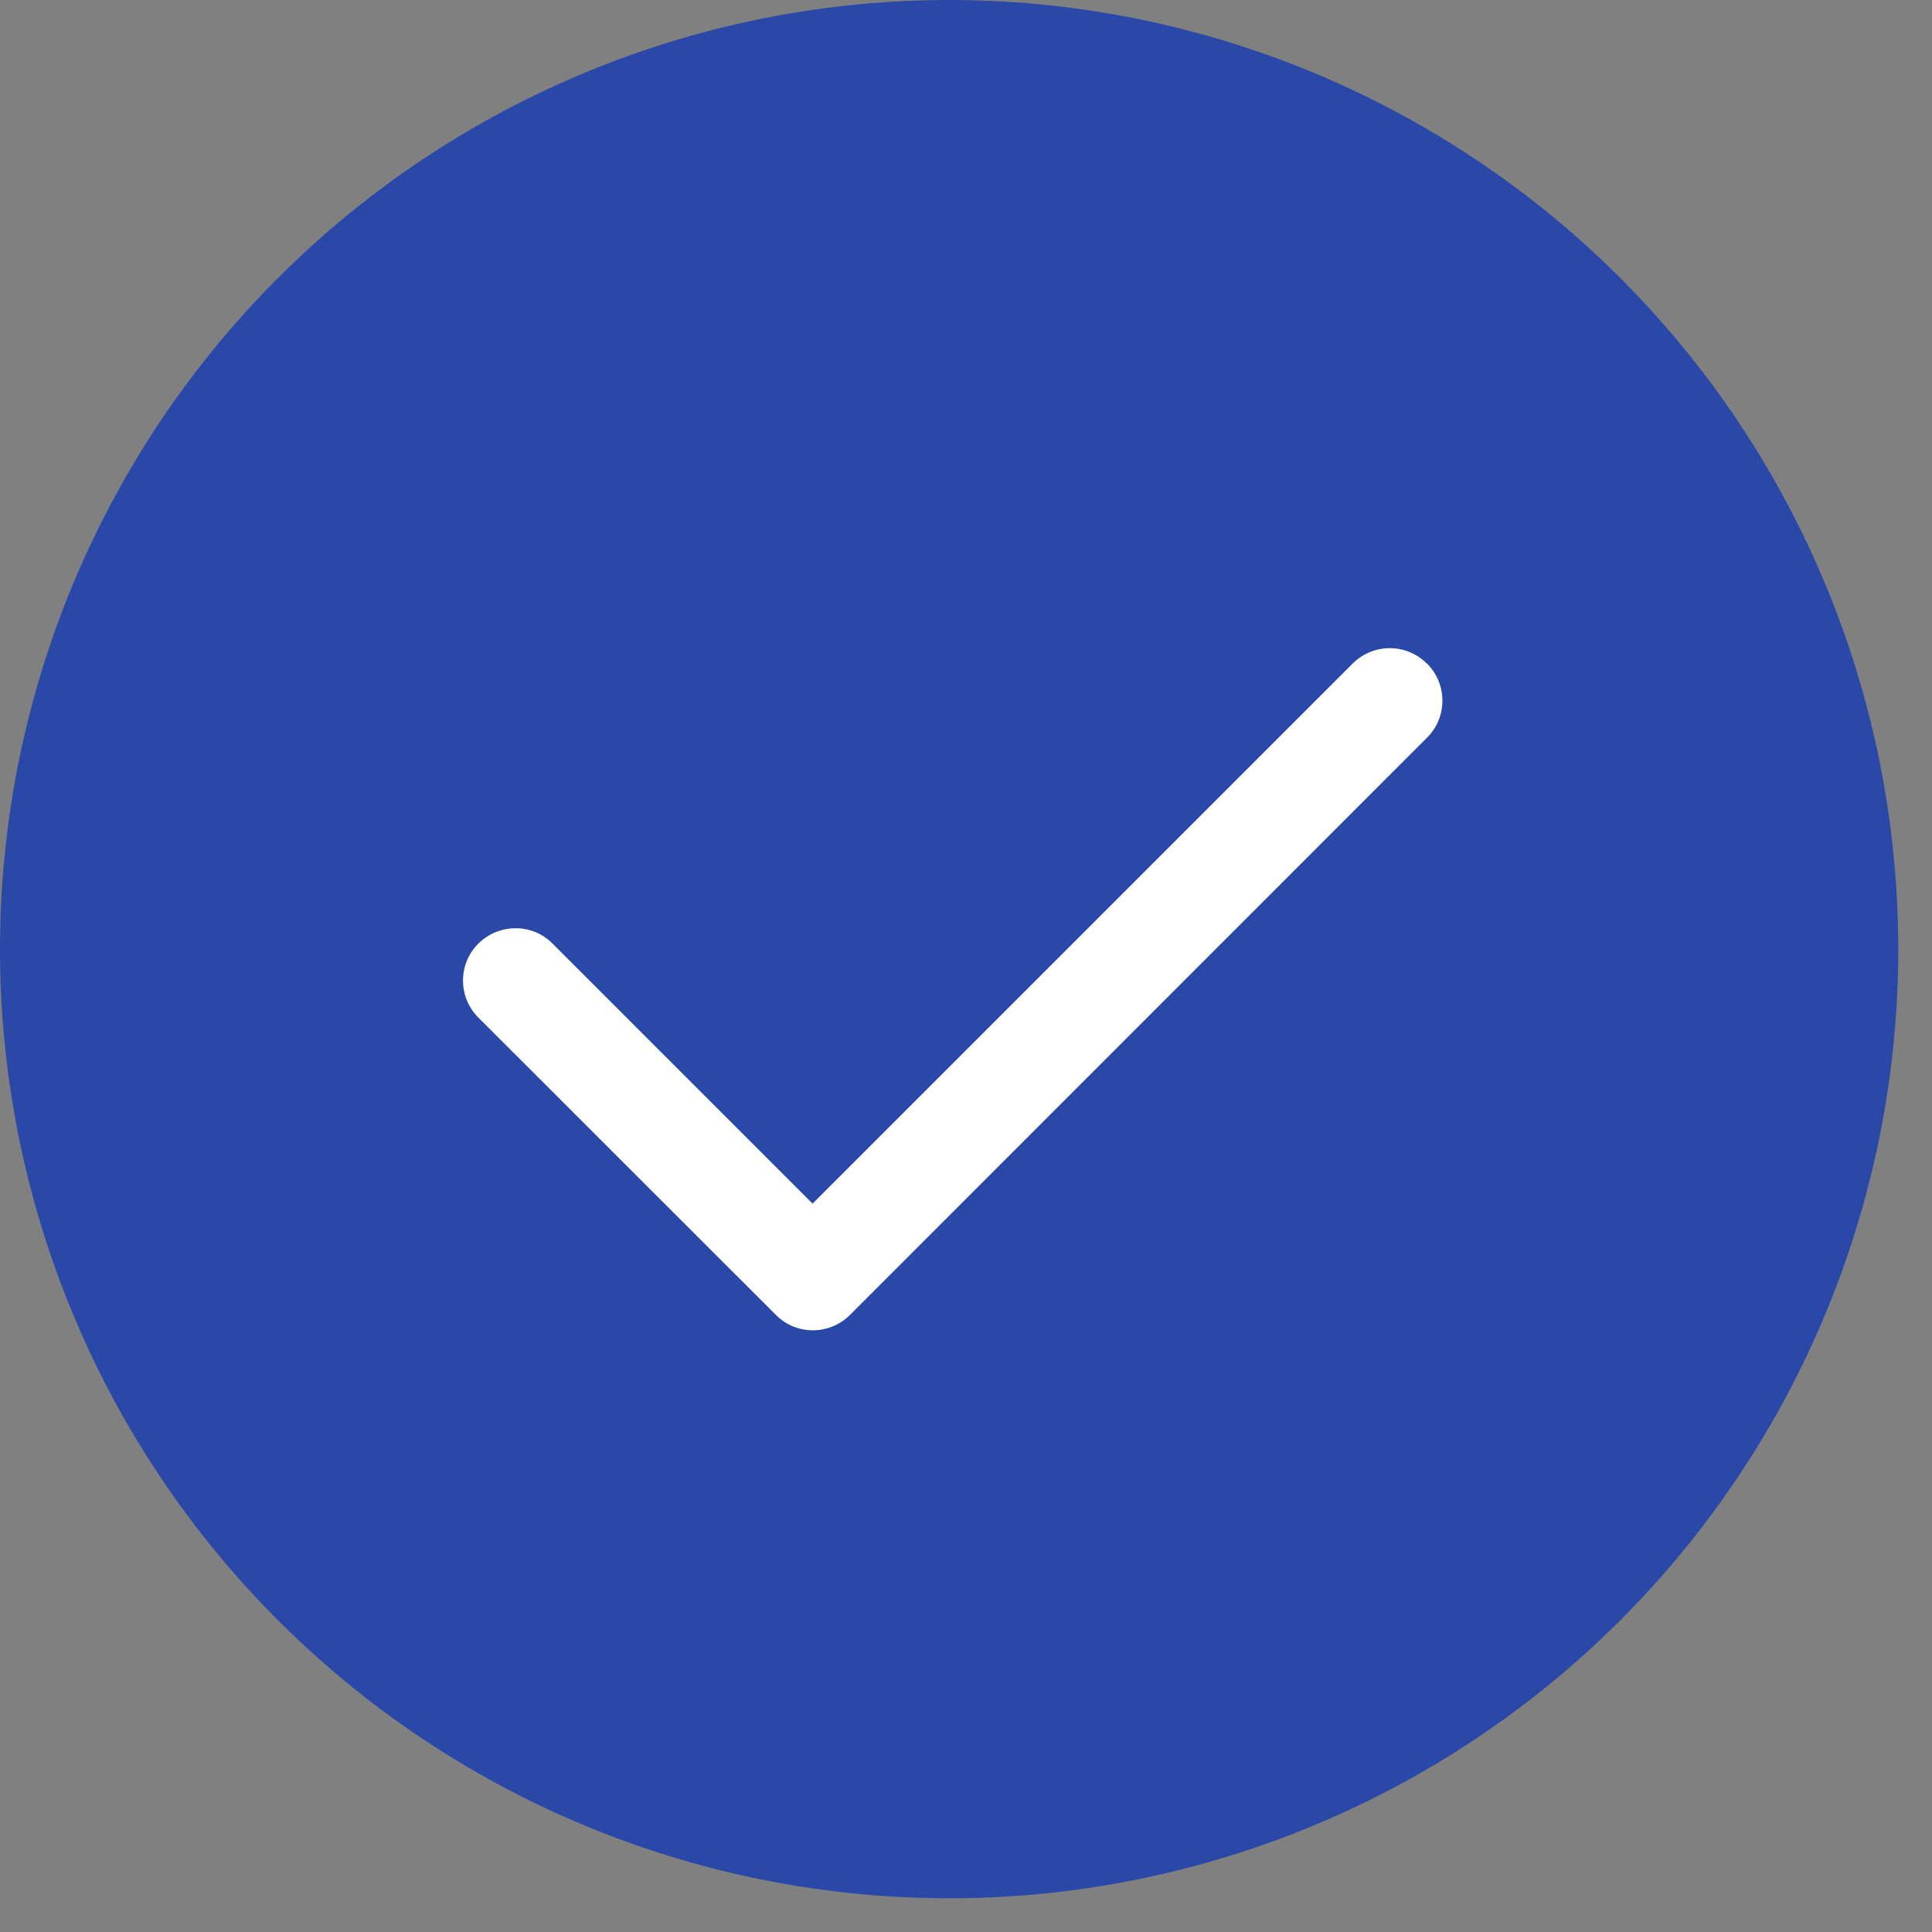 <svg width="37" height="37" viewBox="0 0 37 37" fill="none" xmlns="http://www.w3.org/2000/svg">
<rect x="0" y="0" width="37" height="37" fill="#808080" stroke="none"/>
<g id="Group 461">
<circle id="Ellipse 1" cx="18.177" cy="18.177" r="18.177" fill="#2948A7"/>
<path id="check-regular" d="M27.329 12.708C27.722 13.102 27.722 13.738 27.329 14.127L16.278 25.182C15.885 25.575 15.248 25.575 14.859 25.182L9.162 19.489C8.769 19.096 8.769 18.459 9.162 18.07C9.556 17.681 10.192 17.677 10.581 18.07L15.562 23.051L25.905 12.708C26.299 12.315 26.935 12.315 27.325 12.708H27.329Z" fill="white"/>
</g>
</svg>
